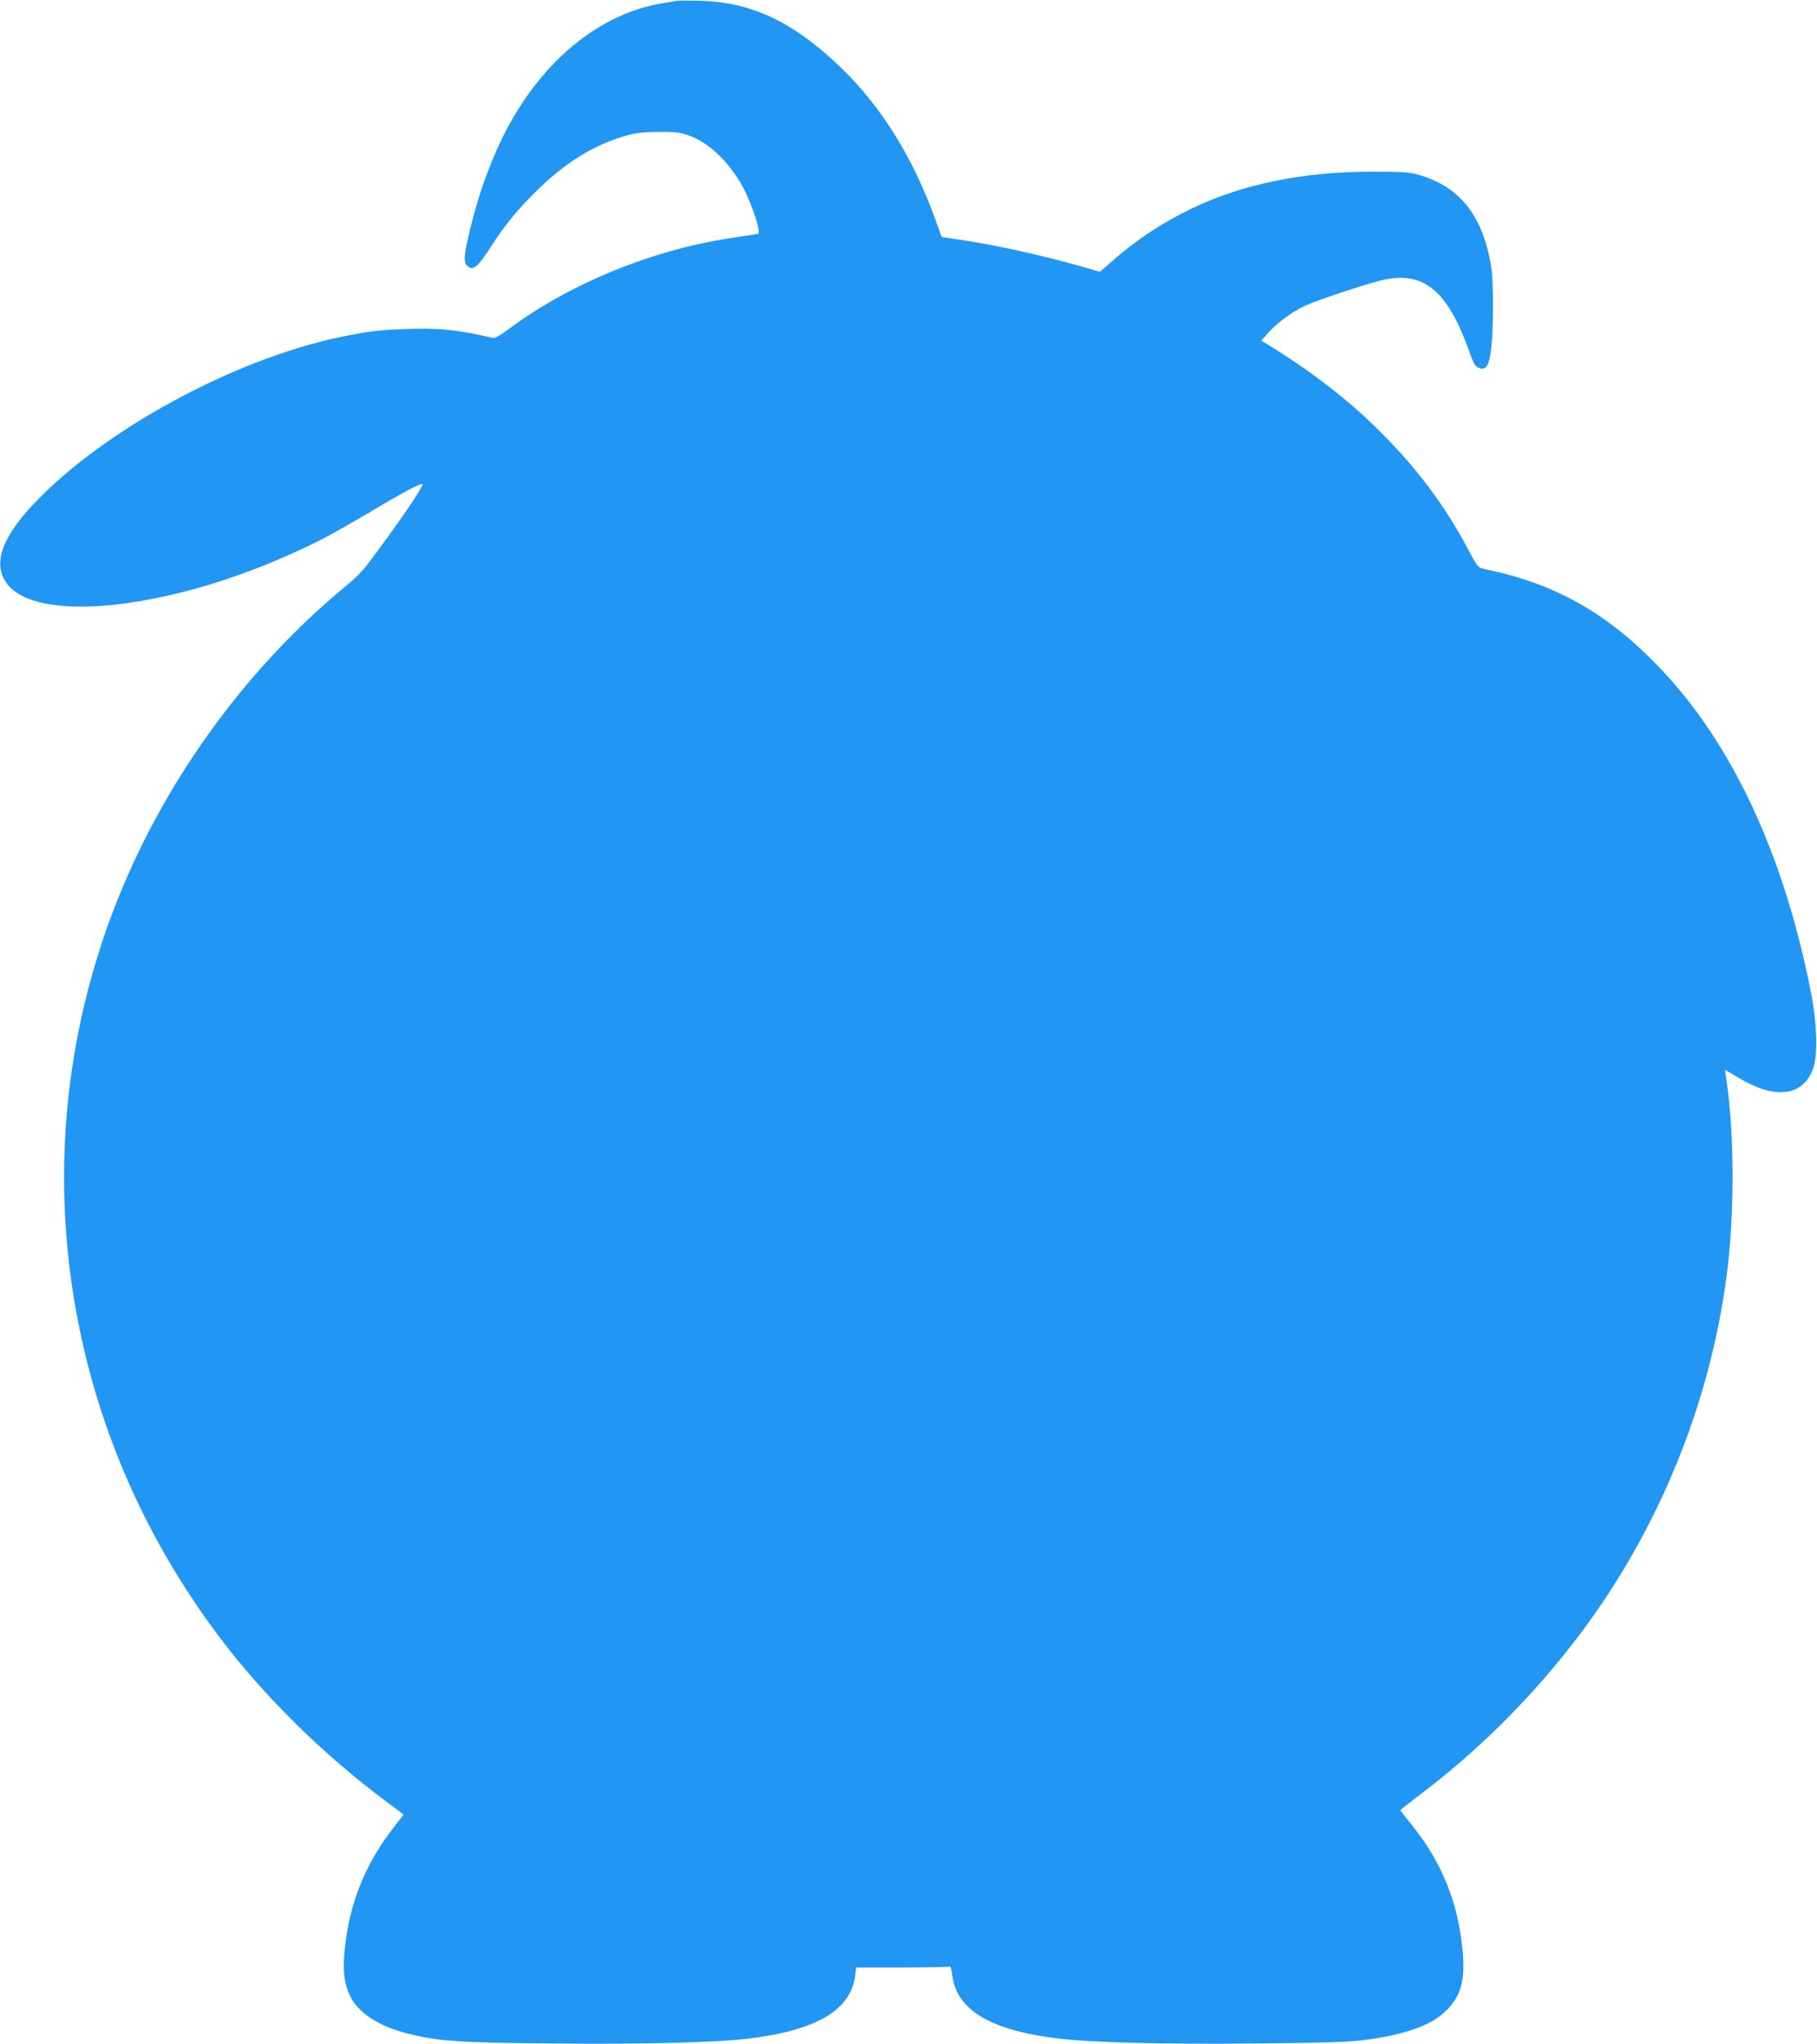 <?xml version="1.0" standalone="no"?>
<!DOCTYPE svg PUBLIC "-//W3C//DTD SVG 20010904//EN"
 "http://www.w3.org/TR/2001/REC-SVG-20010904/DTD/svg10.dtd">
<svg version="1.0" xmlns="http://www.w3.org/2000/svg"
 width="1138pt" height="1280pt" viewBox="0 0 1138 1280"
 preserveAspectRatio="xMidYMid meet">
<g transform="translate(0,1280) scale(0.1,-0.1)"
fill="#2196f3" stroke="none">
<path d="M4240 12795 c-8 -2 -48 -9 -89 -15 -436 -71 -827 -422 -1050 -942
-67 -155 -115 -302 -157 -475 -38 -157 -42 -204 -18 -227 35 -36 67 -10 156
130 81 127 170 234 294 354 171 165 342 270 530 326 74 22 110 27 214 28 107
1 135 -2 193 -22 117 -41 233 -146 322 -292 63 -104 137 -317 112 -324 -7 -2
-78 -13 -158 -25 -495 -73 -1011 -282 -1395 -566 -61 -45 -95 -65 -109 -61
-220 52 -345 64 -565 55 -157 -7 -220 -15 -390 -50 -664 -139 -1475 -579
-1912 -1037 -218 -229 -271 -401 -161 -523 133 -147 513 -169 1003 -57 309 70
633 189 953 349 56 29 196 108 311 176 200 120 313 180 322 171 10 -11 -161
-260 -347 -506 -26 -34 -78 -88 -116 -118 -699 -571 -1253 -1373 -1538 -2227
-288 -862 -321 -1771 -98 -2652 156 -615 433 -1191 822 -1710 279 -372 658
-746 1053 -1039 l106 -79 -67 -87 c-176 -228 -273 -471 -302 -758 -13 -135 -5
-209 34 -292 49 -104 179 -189 361 -235 191 -48 318 -57 921 -62 592 -5 1011
6 1225 32 416 52 629 179 656 392 l6 52 290 0 c159 0 293 3 297 6 5 2 11 -21
15 -53 25 -217 236 -345 656 -397 214 -26 633 -37 1225 -32 439 4 589 8 693
21 256 32 426 92 519 184 93 90 121 193 103 380 -28 298 -130 551 -319 785
-39 48 -71 89 -71 91 0 2 44 36 97 77 391 292 741 642 1035 1034 487 650 806
1431 912 2235 49 367 49 875 2 1203 -7 48 -12 87 -11 87 1 0 39 -23 85 -50
231 -139 405 -115 467 62 28 81 23 273 -11 453 -167 870 -494 1577 -954 2056
-326 341 -655 526 -1097 616 -38 8 -41 12 -103 128 -141 266 -315 499 -542
726 -203 204 -443 389 -718 556 l-33 20 47 52 c58 64 152 132 236 170 73 33
380 135 471 156 259 61 410 -59 545 -435 32 -90 41 -106 65 -114 46 -16 63 12
77 124 14 121 15 414 0 505 -51 324 -196 507 -460 582 -54 15 -102 18 -290 18
-432 -1 -808 -78 -1125 -230 -189 -92 -344 -194 -498 -329 l-78 -68 -107 31
c-250 71 -547 137 -771 170 l-113 17 -38 104 c-140 392 -344 720 -602 965
-292 279 -550 400 -868 410 -74 2 -142 2 -150 0z"/>
</g>
</svg>
